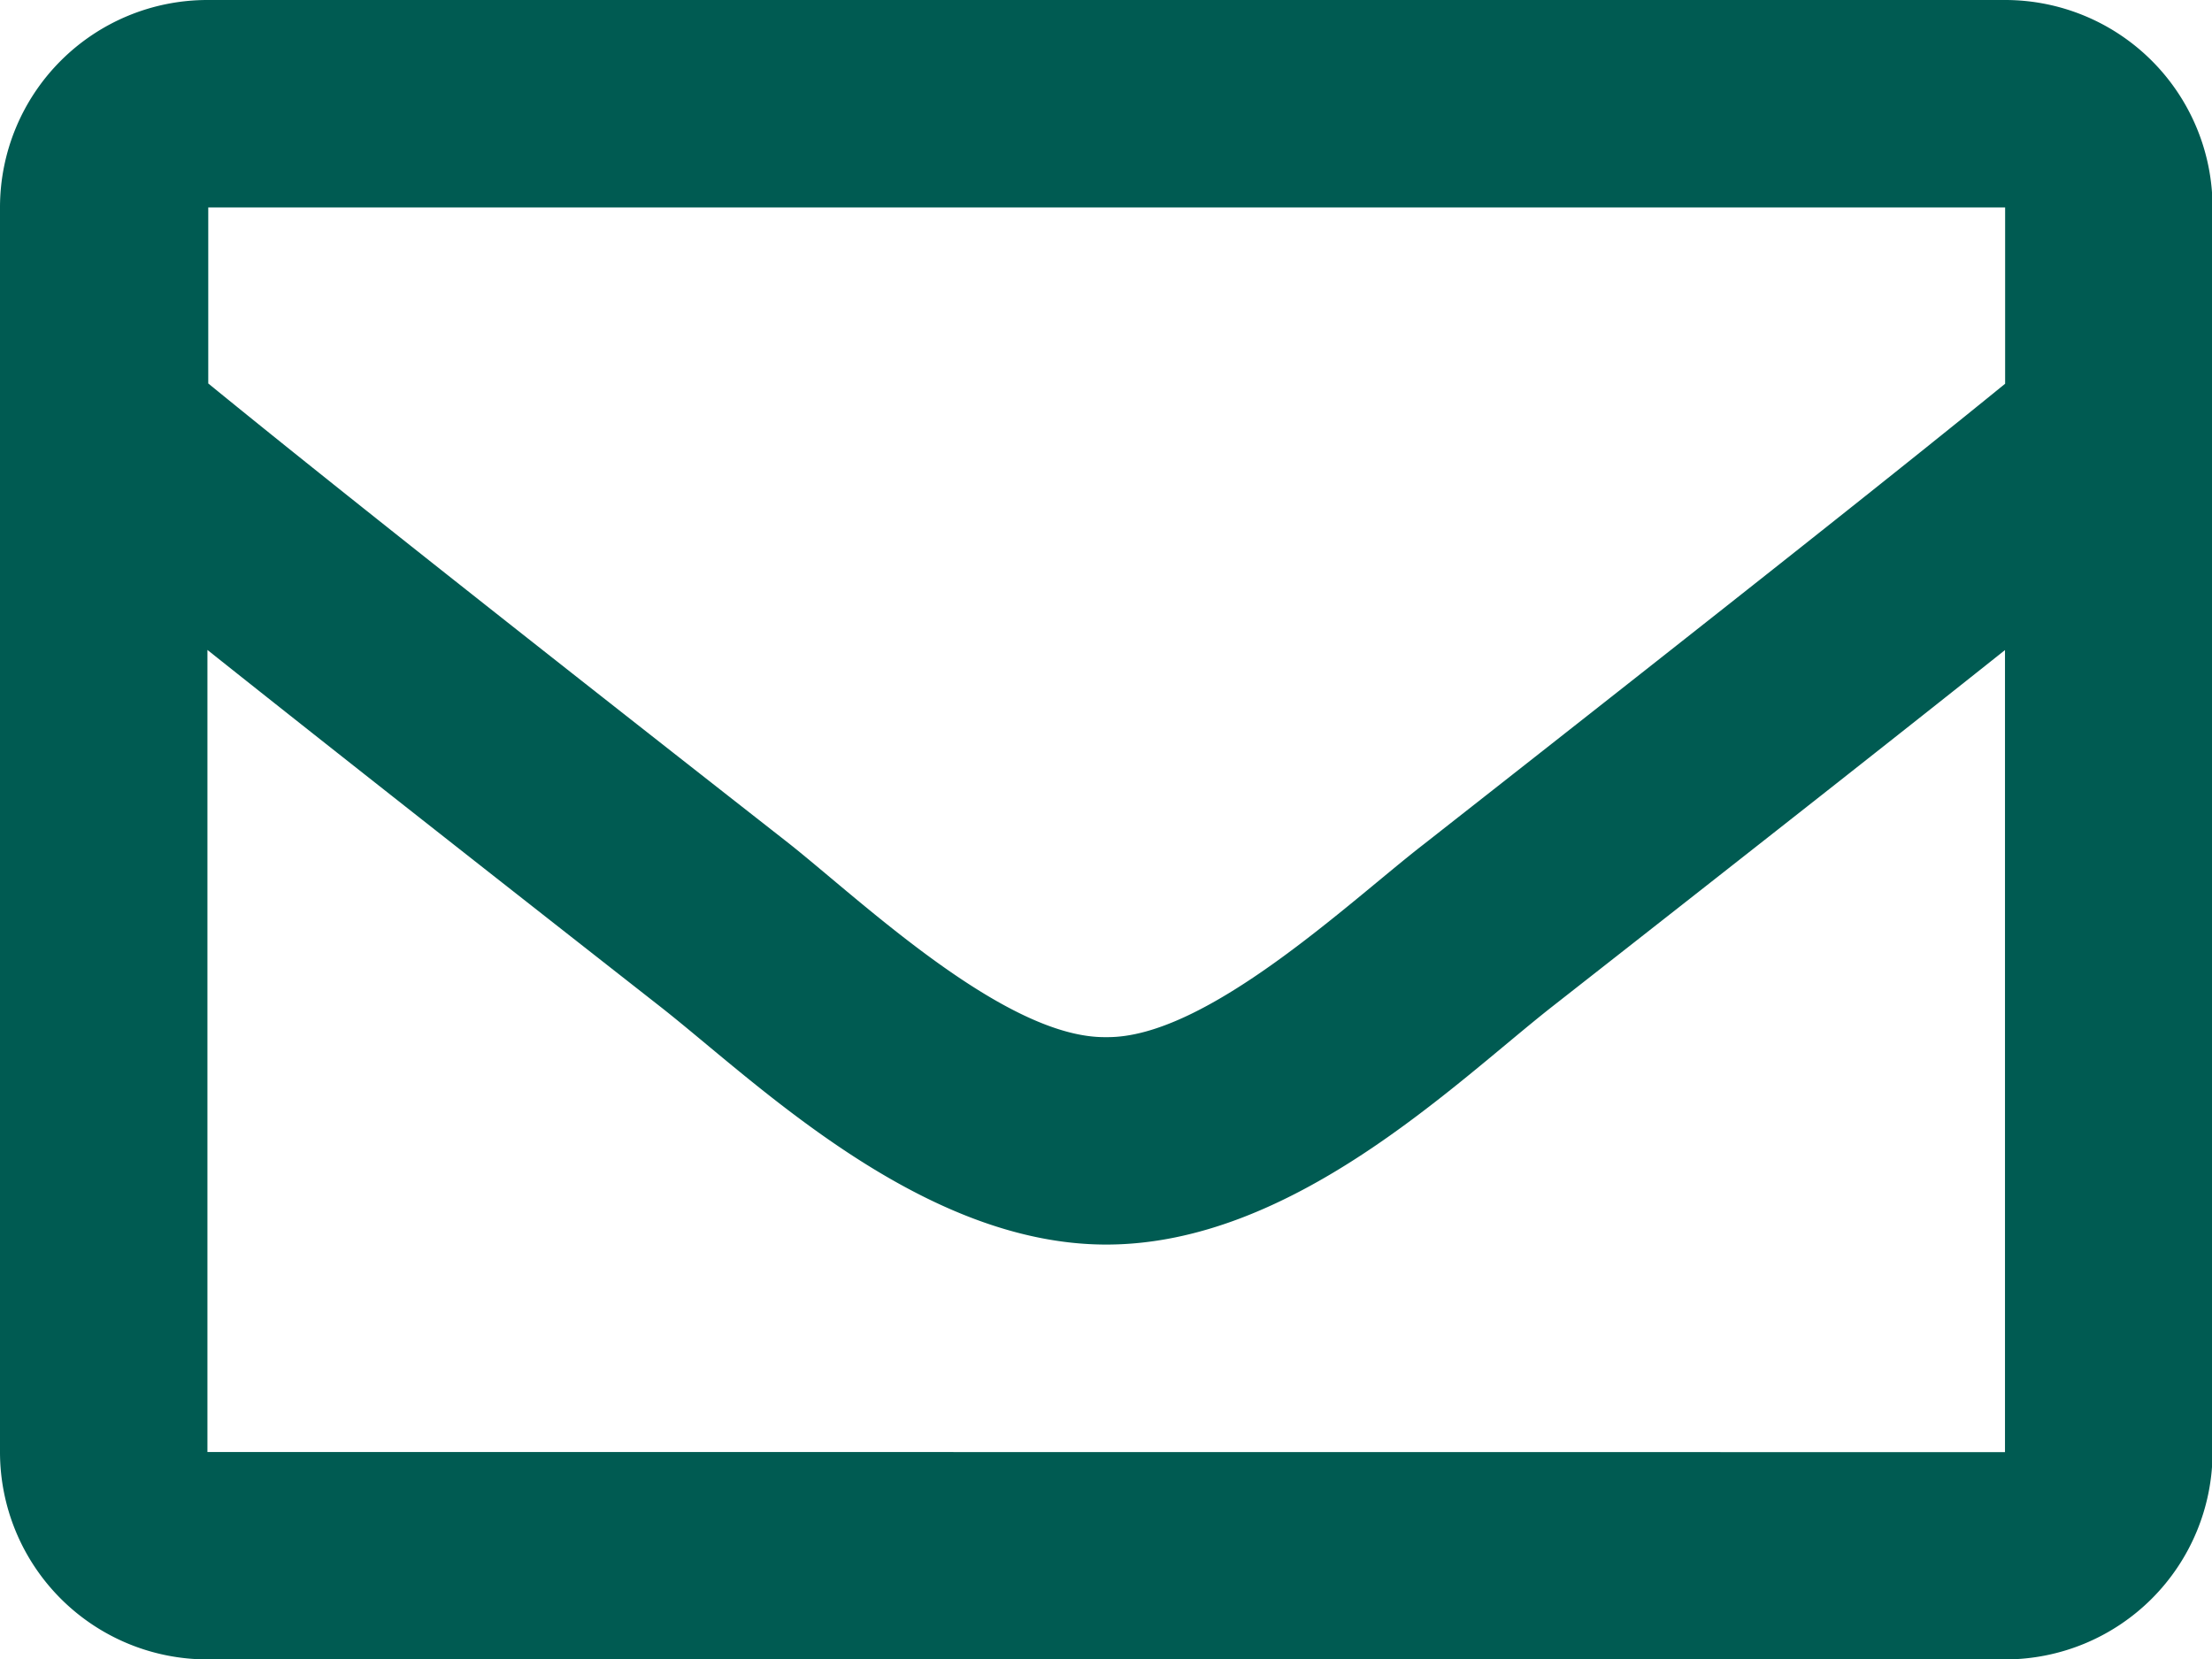 <svg xmlns="http://www.w3.org/2000/svg" width="15.996" height="11.997" viewBox="0 0 15.996 11.997">
  <g id="mail" transform="translate(-1.377 -0.778)">
    <path id="regular_envelope" data-name="regular envelope" d="M14.5,64H1.5A1.5,1.5,0,0,0,0,65.5v9A1.5,1.5,0,0,0,1.5,76h13A1.5,1.5,0,0,0,16,74.5v-9A1.5,1.5,0,0,0,14.5,64Zm0,1.5v1.275c-.7.57-1.817,1.457-4.2,3.327C9.765,70.515,8.723,71.51,8,71.5c-.725.012-1.768-.983-2.294-1.4-2.387-1.869-3.5-2.756-4.2-3.327V65.5Zm-13,9V68.7c.716.57,1.731,1.37,3.278,2.582C5.461,71.818,6.657,73,8,73s2.515-1.162,3.22-1.717c1.547-1.212,2.563-2.012,3.279-2.582v5.8Z" transform="translate(1.377 -63.222)" fill="#005b52"/>
  </g>
</svg>
